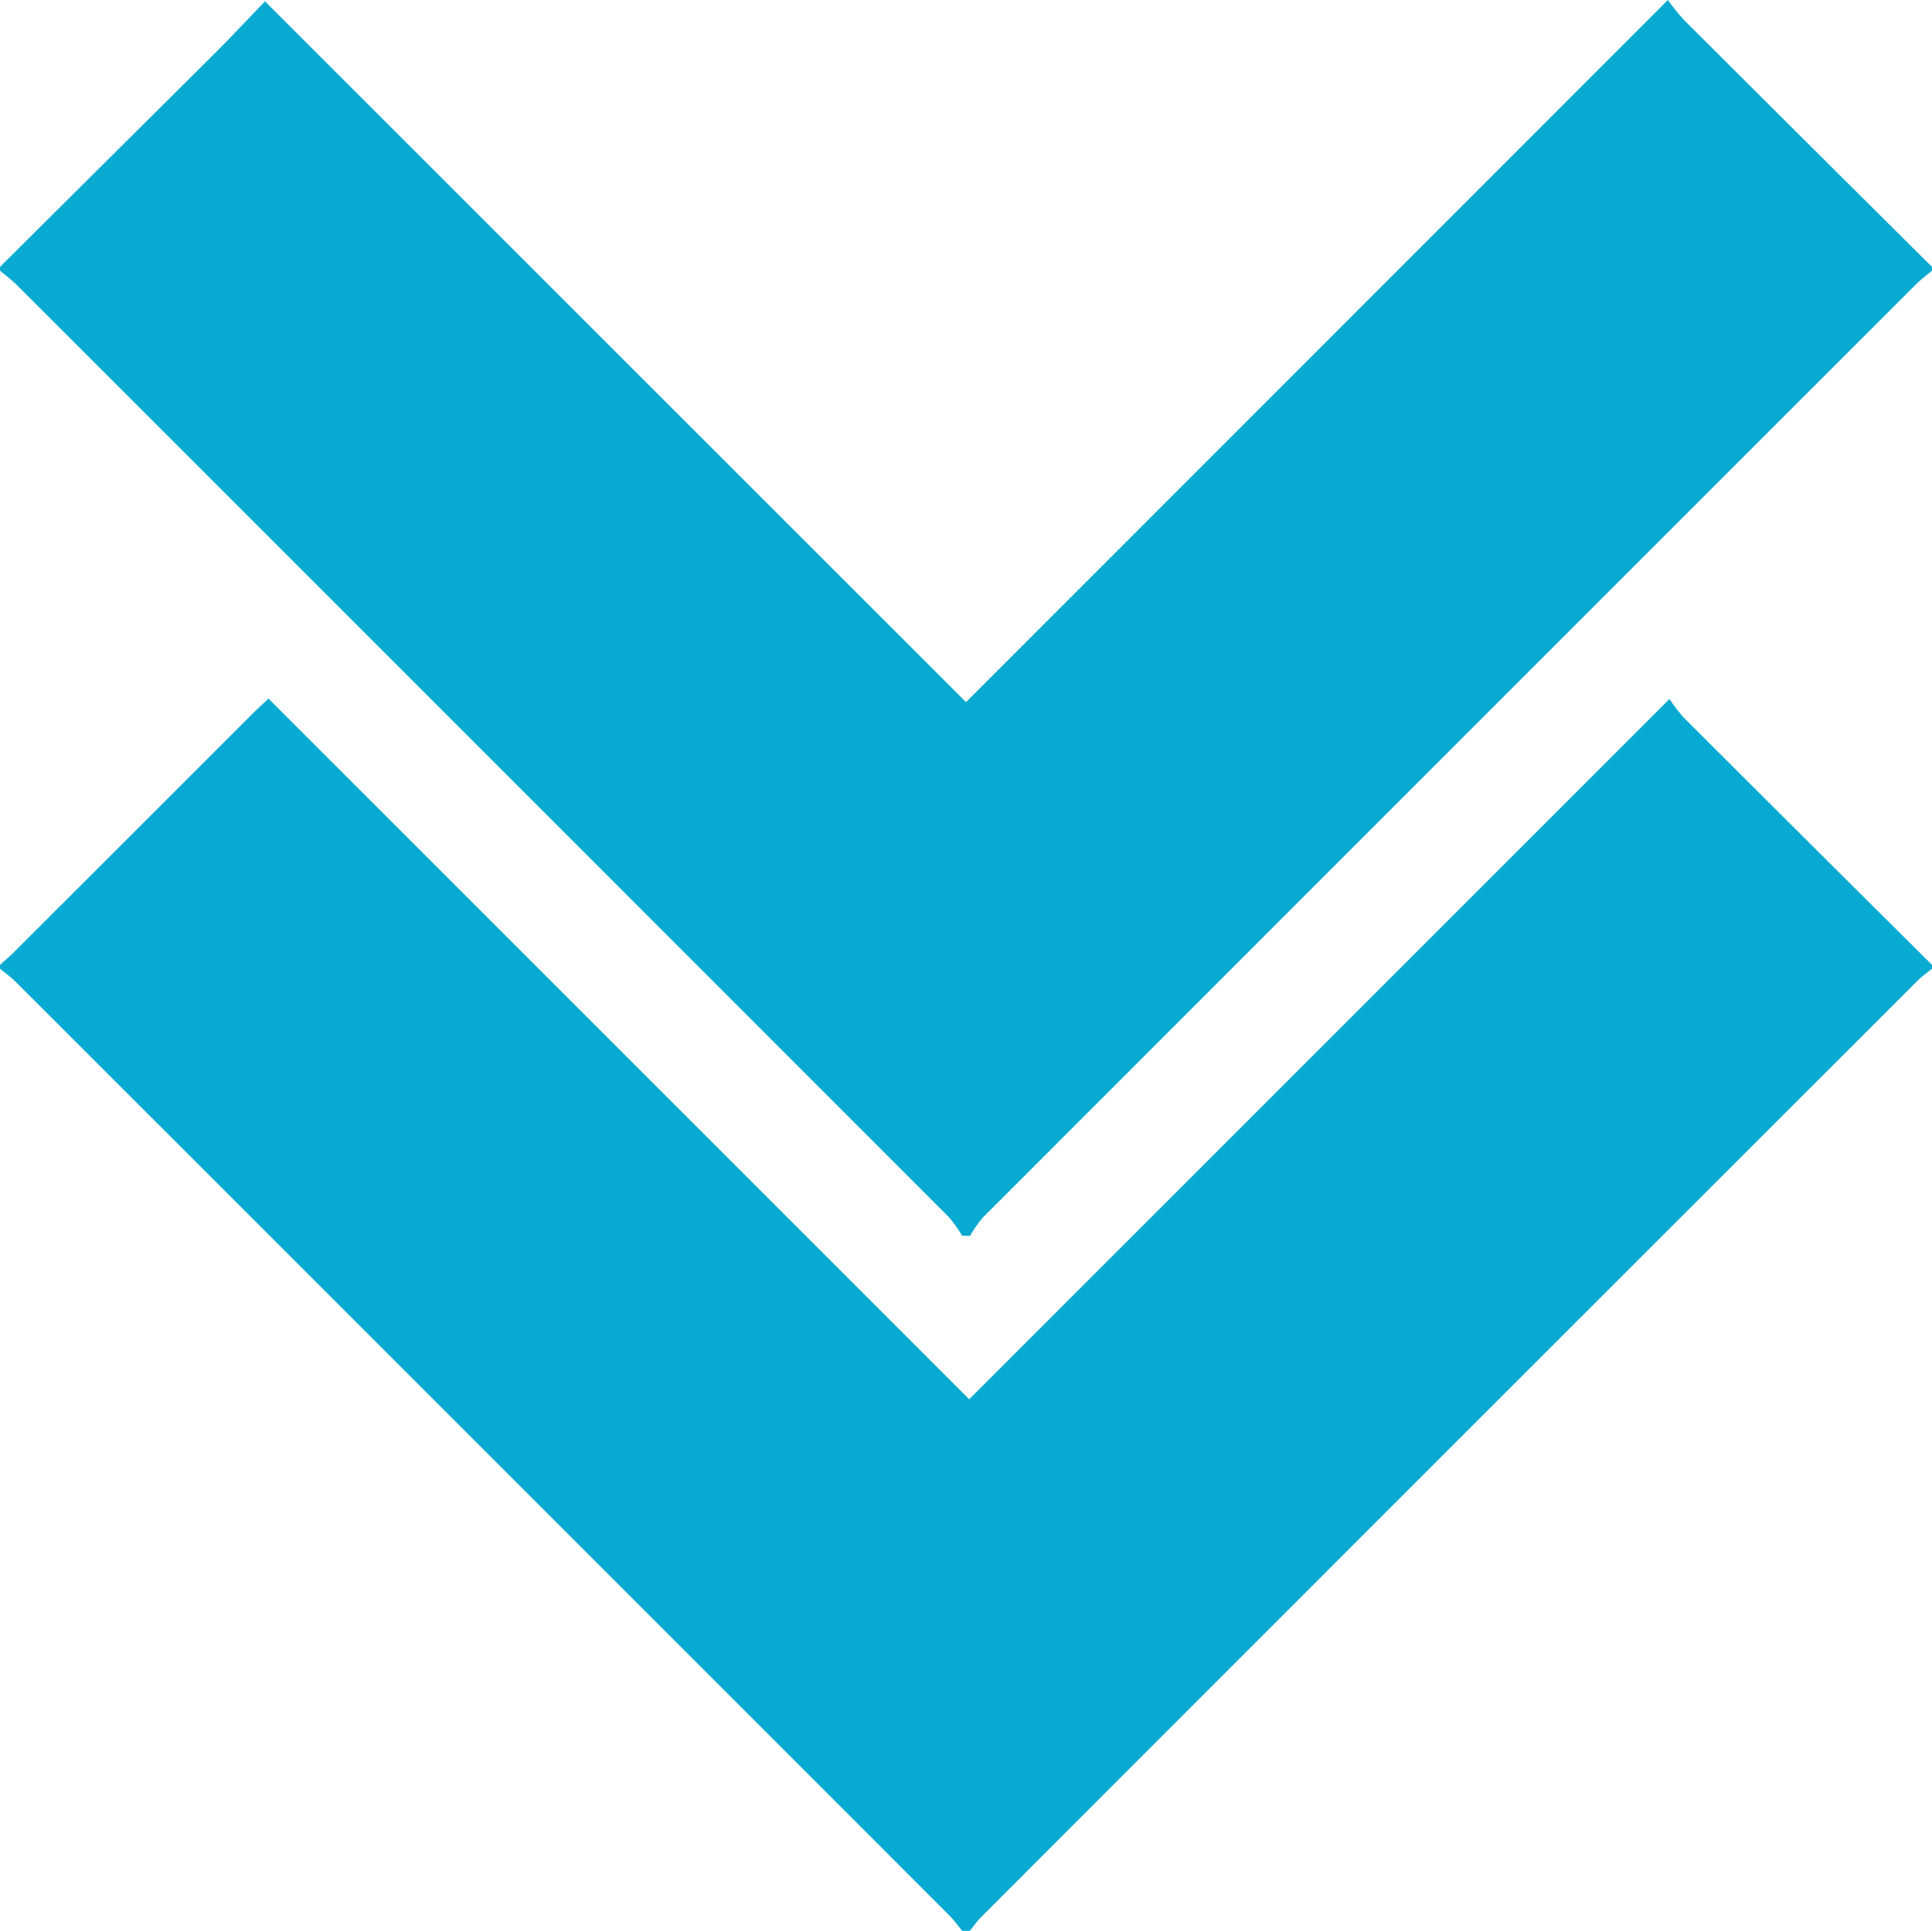 <?xml version="1.0"?>
<svg xmlns="http://www.w3.org/2000/svg" id="Layer_1" data-name="Layer 1" viewBox="0 0 512 511.75" width="512" height="511.75" x="0" y="0"><defs><style>.cls-1{fill:#09aad1;}</style></defs><path class="cls-1" d="M42,236.87v-1q28.35-28.18,56.69-56.37c4.48-4.46,8.79-9.09,13.54-14L298,351.23,484,165.14a62.89,62.89,0,0,0,4.13,5.14Q521,203.11,554,235.87v1c-1.49,1.27-3.08,2.45-4.46,3.84Q426,364.22,302.5,487.8a32.94,32.94,0,0,0-3.42,4.9l-2.11-.05a35.61,35.61,0,0,0-3.46-4.87Q170,364.2,46.47,240.69C45.09,239.31,43.49,238.14,42,236.87Z" transform="translate(-42 -165.14)"/><path class="cls-1" d="M42,421.88v-1c1.22-1.11,2.49-2.17,3.66-3.34q31.46-31.43,62.9-62.88c1.24-1.24,2.54-2.42,4.59-4.36L298.84,536,484.43,350.4a45,45,0,0,0,3.76,4.92q32.87,32.82,65.81,65.56v1c-1.26,1-2.61,2-3.76,3.12Q426.16,549,302.13,673.13c-1.15,1.14-2.09,2.5-3.13,3.76h-2c-1.15-1.38-2.2-2.86-3.46-4.12Q169.85,549,46.12,425.33C44.86,424.07,43.38,423,42,421.88Z" transform="translate(-42 -165.14)"/></svg>
